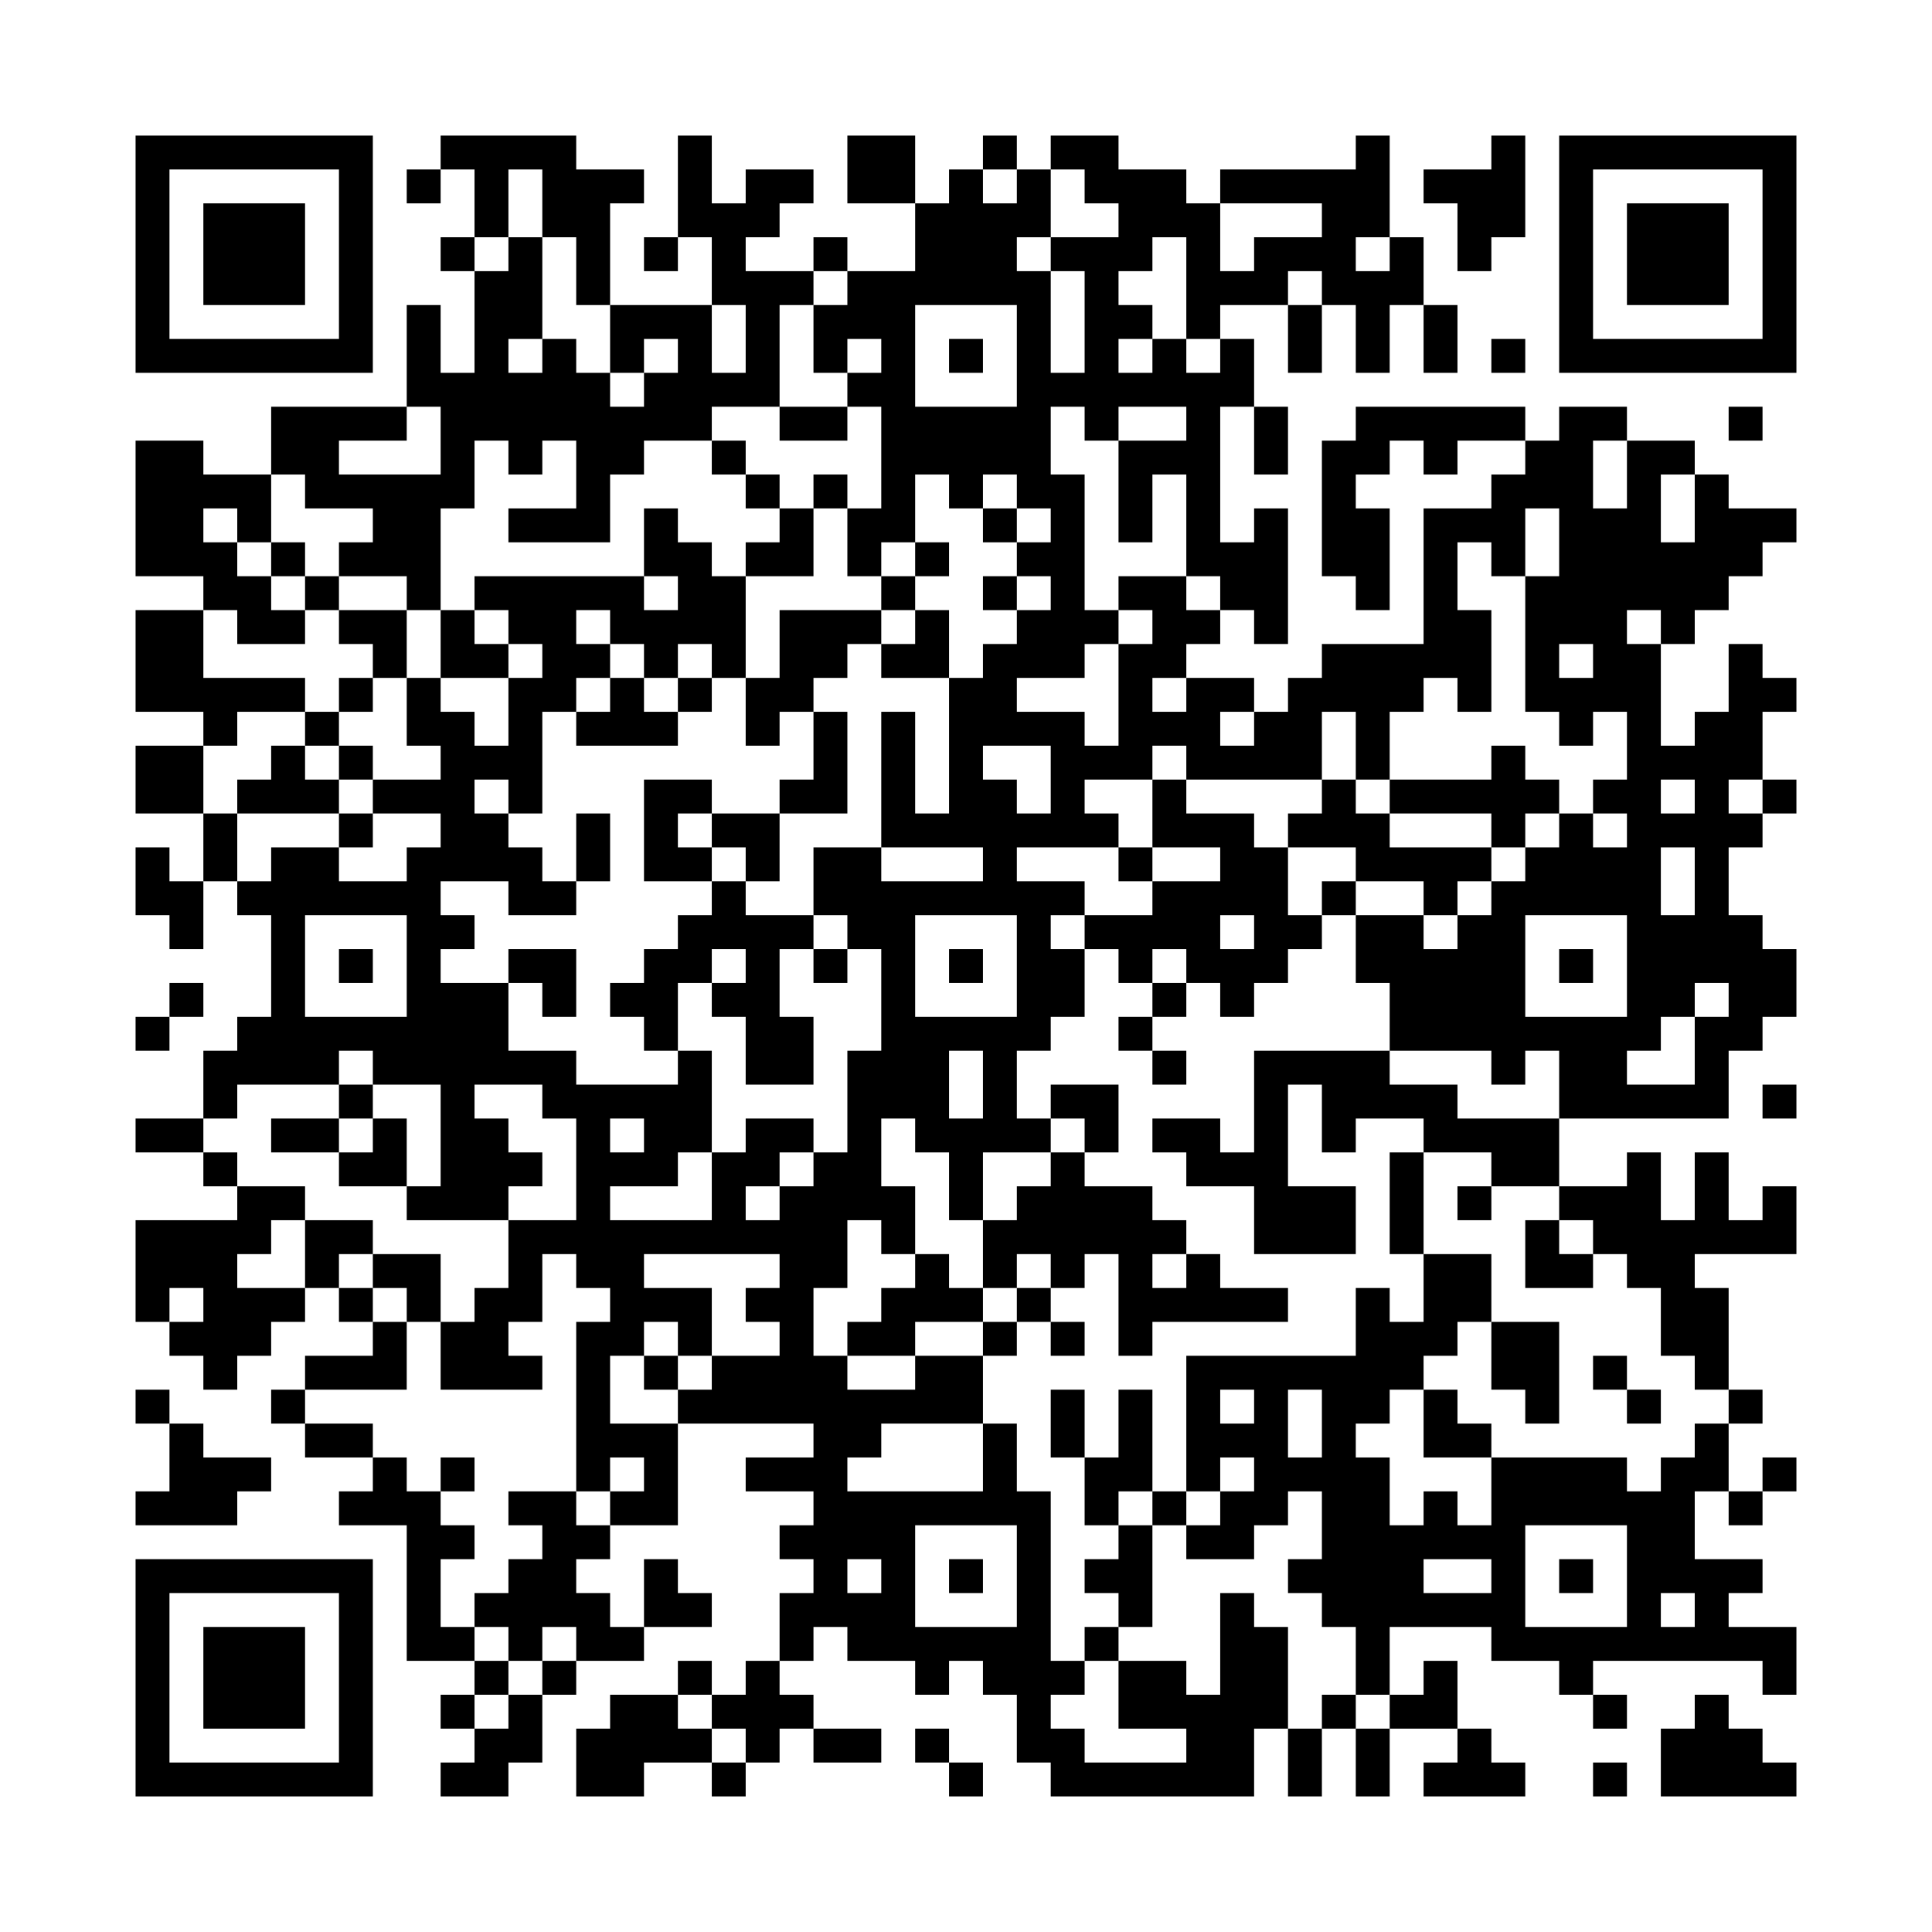 <svg width="51.3mm" height="51.3mm" version="1.1" viewBox="0 0 51.3 51.3" xmlns="http://www.w3.org/2000/svg"><path d="M3.6,3.6H4.5V4.5H3.6zM4.5,3.6H5.4V4.5H4.5zM5.4,3.6H6.3V4.5H5.4zM6.3,3.6H7.2V4.5H6.3zM7.2,3.6H8.1V4.5H7.2zM8.1,3.6H9V4.5H8.1zM9,3.6H9.9V4.5H9zM11.7,3.6H12.6V4.5H11.7zM12.6,3.6H13.5V4.5H12.6zM13.5,3.6H14.4V4.5H13.5zM14.4,3.6H15.3V4.5H14.4zM18,3.6H18.9V4.5H18zM22.5,3.6H23.4V4.5H22.5zM23.4,3.6H24.3V4.5H23.4zM26.1,3.6H27V4.5H26.1zM27.9,3.6H28.8V4.5H27.9zM28.8,3.6H29.7V4.5H28.8zM36,3.6H36.9V4.5H36zM39.6,3.6H40.5V4.5H39.6zM41.4,3.6H42.3V4.5H41.4zM42.3,3.6H43.2V4.5H42.3zM43.2,3.6H44.1V4.5H43.2zM44.1,3.6H45V4.5H44.1zM45,3.6H45.9V4.5H45zM45.9,3.6H46.8V4.5H45.9zM46.8,3.6H47.7V4.5H46.8zM3.6,4.5H4.5V5.4H3.6zM9,4.5H9.9V5.4H9zM10.8,4.5H11.7V5.4H10.8zM12.6,4.5H13.5V5.4H12.6zM14.4,4.5H15.3V5.4H14.4zM15.3,4.5H16.2V5.4H15.3zM16.2,4.5H17.1V5.4H16.2zM18,4.5H18.9V5.4H18zM19.8,4.5H20.7V5.4H19.8zM20.7,4.5H21.6V5.4H20.7zM22.5,4.5H23.4V5.4H22.5zM23.4,4.5H24.3V5.4H23.4zM25.2,4.5H26.1V5.4H25.2zM27,4.5H27.9V5.4H27zM28.8,4.5H29.7V5.4H28.8zM29.7,4.5H30.6V5.4H29.7zM30.6,4.5H31.5V5.4H30.6zM32.4,4.5H33.3V5.4H32.4zM33.3,4.5H34.2V5.4H33.3zM34.2,4.5H35.1V5.4H34.2zM35.1,4.5H36V5.4H35.1zM36,4.5H36.9V5.4H36zM37.8,4.5H38.7V5.4H37.8zM38.7,4.5H39.6V5.4H38.7zM39.6,4.5H40.5V5.4H39.6zM41.4,4.5H42.3V5.4H41.4zM46.8,4.5H47.7V5.4H46.8zM3.6,5.4H4.5V6.3H3.6zM5.4,5.4H6.3V6.3H5.4zM6.3,5.4H7.2V6.3H6.3zM7.2,5.4H8.1V6.3H7.2zM9,5.4H9.9V6.3H9zM12.6,5.4H13.5V6.3H12.6zM14.4,5.4H15.3V6.3H14.4zM15.3,5.4H16.2V6.3H15.3zM18,5.4H18.9V6.3H18zM18.9,5.4H19.8V6.3H18.9zM19.8,5.4H20.7V6.3H19.8zM24.3,5.4H25.2V6.3H24.3zM25.2,5.4H26.1V6.3H25.2zM26.1,5.4H27V6.3H26.1zM27,5.4H27.9V6.3H27zM29.7,5.4H30.6V6.3H29.7zM30.6,5.4H31.5V6.3H30.6zM31.5,5.4H32.4V6.3H31.5zM35.1,5.4H36V6.3H35.1zM36,5.4H36.9V6.3H36zM38.7,5.4H39.6V6.3H38.7zM39.6,5.4H40.5V6.3H39.6zM41.4,5.4H42.3V6.3H41.4zM43.2,5.4H44.1V6.3H43.2zM44.1,5.4H45V6.3H44.1zM45,5.4H45.9V6.3H45zM46.8,5.4H47.7V6.3H46.8zM3.6,6.3H4.5V7.2H3.6zM5.4,6.3H6.3V7.2H5.4zM6.3,6.3H7.2V7.2H6.3zM7.2,6.3H8.1V7.2H7.2zM9,6.3H9.9V7.2H9zM11.7,6.3H12.6V7.2H11.7zM13.5,6.3H14.4V7.2H13.5zM15.3,6.3H16.2V7.2H15.3zM17.1,6.3H18V7.2H17.1zM18.9,6.3H19.8V7.2H18.9zM21.6,6.3H22.5V7.2H21.6zM24.3,6.3H25.2V7.2H24.3zM25.2,6.3H26.1V7.2H25.2zM26.1,6.3H27V7.2H26.1zM27.9,6.3H28.8V7.2H27.9zM28.8,6.3H29.7V7.2H28.8zM29.7,6.3H30.6V7.2H29.7zM31.5,6.3H32.4V7.2H31.5zM33.3,6.3H34.2V7.2H33.3zM34.2,6.3H35.1V7.2H34.2zM35.1,6.3H36V7.2H35.1zM36.9,6.3H37.8V7.2H36.9zM38.7,6.3H39.6V7.2H38.7zM41.4,6.3H42.3V7.2H41.4zM43.2,6.3H44.1V7.2H43.2zM44.1,6.3H45V7.2H44.1zM45,6.3H45.9V7.2H45zM46.8,6.3H47.7V7.2H46.8zM3.6,7.2H4.5V8.1H3.6zM5.4,7.2H6.3V8.1H5.4zM6.3,7.2H7.2V8.1H6.3zM7.2,7.2H8.1V8.1H7.2zM9,7.2H9.9V8.1H9zM12.6,7.2H13.5V8.1H12.6zM13.5,7.2H14.4V8.1H13.5zM15.3,7.2H16.2V8.1H15.3zM18.9,7.2H19.8V8.1H18.9zM19.8,7.2H20.7V8.1H19.8zM20.7,7.2H21.6V8.1H20.7zM22.5,7.2H23.4V8.1H22.5zM23.4,7.2H24.3V8.1H23.4zM24.3,7.2H25.2V8.1H24.3zM25.2,7.2H26.1V8.1H25.2zM26.1,7.2H27V8.1H26.1zM27,7.2H27.9V8.1H27zM28.8,7.2H29.7V8.1H28.8zM31.5,7.2H32.4V8.1H31.5zM32.4,7.2H33.3V8.1H32.4zM33.3,7.2H34.2V8.1H33.3zM35.1,7.2H36V8.1H35.1zM36,7.2H36.9V8.1H36zM36.9,7.2H37.8V8.1H36.9zM41.4,7.2H42.3V8.1H41.4zM43.2,7.2H44.1V8.1H43.2zM44.1,7.2H45V8.1H44.1zM45,7.2H45.9V8.1H45zM46.8,7.2H47.7V8.1H46.8zM3.6,8.1H4.5V9H3.6zM9,8.1H9.9V9H9zM10.8,8.1H11.7V9H10.8zM12.6,8.1H13.5V9H12.6zM13.5,8.1H14.4V9H13.5zM16.2,8.1H17.1V9H16.2zM17.1,8.1H18V9H17.1zM18,8.1H18.9V9H18zM19.8,8.1H20.7V9H19.8zM21.6,8.1H22.5V9H21.6zM22.5,8.1H23.4V9H22.5zM23.4,8.1H24.3V9H23.4zM27,8.1H27.9V9H27zM28.8,8.1H29.7V9H28.8zM29.7,8.1H30.6V9H29.7zM31.5,8.1H32.4V9H31.5zM34.2,8.1H35.1V9H34.2zM36,8.1H36.9V9H36zM37.8,8.1H38.7V9H37.8zM41.4,8.1H42.3V9H41.4zM46.8,8.1H47.7V9H46.8zM3.6,9H4.5V9.9H3.6zM4.5,9H5.4V9.9H4.5zM5.4,9H6.3V9.9H5.4zM6.3,9H7.2V9.9H6.3zM7.2,9H8.1V9.9H7.2zM8.1,9H9V9.9H8.1zM9,9H9.9V9.9H9zM10.8,9H11.7V9.9H10.8zM12.6,9H13.5V9.9H12.6zM14.4,9H15.3V9.9H14.4zM16.2,9H17.1V9.9H16.2zM18,9H18.9V9.9H18zM19.8,9H20.7V9.9H19.8zM21.6,9H22.5V9.9H21.6zM23.4,9H24.3V9.9H23.4zM25.2,9H26.1V9.9H25.2zM27,9H27.9V9.9H27zM28.8,9H29.7V9.9H28.8zM30.6,9H31.5V9.9H30.6zM32.4,9H33.3V9.9H32.4zM34.2,9H35.1V9.9H34.2zM36,9H36.9V9.9H36zM37.8,9H38.7V9.9H37.8zM39.6,9H40.5V9.9H39.6zM41.4,9H42.3V9.9H41.4zM42.3,9H43.2V9.9H42.3zM43.2,9H44.1V9.9H43.2zM44.1,9H45V9.9H44.1zM45,9H45.9V9.9H45zM45.9,9H46.8V9.9H45.9zM46.8,9H47.7V9.9H46.8zM10.8,9.9H11.7V10.8H10.8zM11.7,9.9H12.6V10.8H11.7zM12.6,9.9H13.5V10.8H12.6zM13.5,9.9H14.4V10.8H13.5zM14.4,9.9H15.3V10.8H14.4zM15.3,9.9H16.2V10.8H15.3zM17.1,9.9H18V10.8H17.1zM18,9.9H18.9V10.8H18zM18.9,9.9H19.8V10.8H18.9zM19.8,9.9H20.7V10.8H19.8zM22.5,9.9H23.4V10.8H22.5zM23.4,9.9H24.3V10.8H23.4zM27,9.9H27.9V10.8H27zM27.9,9.9H28.8V10.8H27.9zM28.8,9.9H29.7V10.8H28.8zM29.7,9.9H30.6V10.8H29.7zM30.6,9.9H31.5V10.8H30.6zM31.5,9.9H32.4V10.8H31.5zM32.4,9.9H33.3V10.8H32.4zM7.2,10.8H8.1V11.7H7.2zM8.1,10.8H9V11.7H8.1zM9,10.8H9.9V11.7H9zM9.9,10.8H10.8V11.7H9.9zM11.7,10.8H12.6V11.7H11.7zM12.6,10.8H13.5V11.7H12.6zM13.5,10.8H14.4V11.7H13.5zM14.4,10.8H15.3V11.7H14.4zM15.3,10.8H16.2V11.7H15.3zM16.2,10.8H17.1V11.7H16.2zM17.1,10.8H18V11.7H17.1zM18,10.8H18.9V11.7H18zM20.7,10.8H21.6V11.7H20.7zM21.6,10.8H22.5V11.7H21.6zM23.4,10.8H24.3V11.7H23.4zM24.3,10.8H25.2V11.7H24.3zM25.2,10.8H26.1V11.7H25.2zM26.1,10.8H27V11.7H26.1zM27,10.8H27.9V11.7H27zM28.8,10.8H29.7V11.7H28.8zM31.5,10.8H32.4V11.7H31.5zM33.3,10.8H34.2V11.7H33.3zM36,10.8H36.9V11.7H36zM36.9,10.8H37.8V11.7H36.9zM37.8,10.8H38.7V11.7H37.8zM38.7,10.8H39.6V11.7H38.7zM39.6,10.8H40.5V11.7H39.6zM41.4,10.8H42.3V11.7H41.4zM42.3,10.8H43.2V11.7H42.3zM45.9,10.8H46.8V11.7H45.9zM3.6,11.7H4.5V12.6H3.6zM4.5,11.7H5.4V12.6H4.5zM7.2,11.7H8.1V12.6H7.2zM8.1,11.7H9V12.6H8.1zM11.7,11.7H12.6V12.6H11.7zM13.5,11.7H14.4V12.6H13.5zM15.3,11.7H16.2V12.6H15.3zM16.2,11.7H17.1V12.6H16.2zM18.9,11.7H19.8V12.6H18.9zM23.4,11.7H24.3V12.6H23.4zM24.3,11.7H25.2V12.6H24.3zM25.2,11.7H26.1V12.6H25.2zM26.1,11.7H27V12.6H26.1zM27,11.7H27.9V12.6H27zM29.7,11.7H30.6V12.6H29.7zM30.6,11.7H31.5V12.6H30.6zM31.5,11.7H32.4V12.6H31.5zM33.3,11.7H34.2V12.6H33.3zM35.1,11.7H36V12.6H35.1zM36,11.7H36.9V12.6H36zM37.8,11.7H38.7V12.6H37.8zM40.5,11.7H41.4V12.6H40.5zM41.4,11.7H42.3V12.6H41.4zM43.2,11.7H44.1V12.6H43.2zM44.1,11.7H45V12.6H44.1zM3.6,12.6H4.5V13.5H3.6zM4.5,12.6H5.4V13.5H4.5zM5.4,12.6H6.3V13.5H5.4zM6.3,12.6H7.2V13.5H6.3zM8.1,12.6H9V13.5H8.1zM9,12.6H9.9V13.5H9zM9.9,12.6H10.8V13.5H9.9zM10.8,12.6H11.7V13.5H10.8zM11.7,12.6H12.6V13.5H11.7zM15.3,12.6H16.2V13.5H15.3zM19.8,12.6H20.7V13.5H19.8zM21.6,12.6H22.5V13.5H21.6zM23.4,12.6H24.3V13.5H23.4zM25.2,12.6H26.1V13.5H25.2zM27,12.6H27.9V13.5H27zM27.9,12.6H28.8V13.5H27.9zM29.7,12.6H30.6V13.5H29.7zM31.5,12.6H32.4V13.5H31.5zM35.1,12.6H36V13.5H35.1zM39.6,12.6H40.5V13.5H39.6zM40.5,12.6H41.4V13.5H40.5zM41.4,12.6H42.3V13.5H41.4zM43.2,12.6H44.1V13.5H43.2zM45,12.6H45.9V13.5H45zM3.6,13.5H4.5V14.4H3.6zM4.5,13.5H5.4V14.4H4.5zM6.3,13.5H7.2V14.4H6.3zM9.9,13.5H10.8V14.4H9.9zM10.8,13.5H11.7V14.4H10.8zM13.5,13.5H14.4V14.4H13.5zM14.4,13.5H15.3V14.4H14.4zM15.3,13.5H16.2V14.4H15.3zM17.1,13.5H18V14.4H17.1zM20.7,13.5H21.6V14.4H20.7zM22.5,13.5H23.4V14.4H22.5zM23.4,13.5H24.3V14.4H23.4zM26.1,13.5H27V14.4H26.1zM27.9,13.5H28.8V14.4H27.9zM29.7,13.5H30.6V14.4H29.7zM31.5,13.5H32.4V14.4H31.5zM33.3,13.5H34.2V14.4H33.3zM35.1,13.5H36V14.4H35.1zM36,13.5H36.9V14.4H36zM37.8,13.5H38.7V14.4H37.8zM38.7,13.5H39.6V14.4H38.7zM39.6,13.5H40.5V14.4H39.6zM41.4,13.5H42.3V14.4H41.4zM42.3,13.5H43.2V14.4H42.3zM43.2,13.5H44.1V14.4H43.2zM45,13.5H45.9V14.4H45zM45.9,13.5H46.8V14.4H45.9zM46.8,13.5H47.7V14.4H46.8zM3.6,14.4H4.5V15.3H3.6zM4.5,14.4H5.4V15.3H4.5zM5.4,14.4H6.3V15.3H5.4zM7.2,14.4H8.1V15.3H7.2zM9,14.4H9.9V15.3H9zM9.9,14.4H10.8V15.3H9.9zM10.8,14.4H11.7V15.3H10.8zM17.1,14.4H18V15.3H17.1zM18,14.4H18.9V15.3H18zM19.8,14.4H20.7V15.3H19.8zM20.7,14.4H21.6V15.3H20.7zM22.5,14.4H23.4V15.3H22.5zM24.3,14.4H25.2V15.3H24.3zM27,14.4H27.9V15.3H27zM27.9,14.4H28.8V15.3H27.9zM31.5,14.4H32.4V15.3H31.5zM32.4,14.4H33.3V15.3H32.4zM33.3,14.4H34.2V15.3H33.3zM35.1,14.4H36V15.3H35.1zM36,14.4H36.9V15.3H36zM37.8,14.4H38.7V15.3H37.8zM39.6,14.4H40.5V15.3H39.6zM41.4,14.4H42.3V15.3H41.4zM42.3,14.4H43.2V15.3H42.3zM43.2,14.4H44.1V15.3H43.2zM44.1,14.4H45V15.3H44.1zM45,14.4H45.9V15.3H45zM45.9,14.4H46.8V15.3H45.9zM5.4,15.3H6.3V16.2H5.4zM6.3,15.3H7.2V16.2H6.3zM8.1,15.3H9V16.2H8.1zM10.8,15.3H11.7V16.2H10.8zM12.6,15.3H13.5V16.2H12.6zM13.5,15.3H14.4V16.2H13.5zM14.4,15.3H15.3V16.2H14.4zM15.3,15.3H16.2V16.2H15.3zM16.2,15.3H17.1V16.2H16.2zM18,15.3H18.9V16.2H18zM18.9,15.3H19.8V16.2H18.9zM23.4,15.3H24.3V16.2H23.4zM26.1,15.3H27V16.2H26.1zM27.9,15.3H28.8V16.2H27.9zM29.7,15.3H30.6V16.2H29.7zM30.6,15.3H31.5V16.2H30.6zM32.4,15.3H33.3V16.2H32.4zM33.3,15.3H34.2V16.2H33.3zM36,15.3H36.9V16.2H36zM37.8,15.3H38.7V16.2H37.8zM40.5,15.3H41.4V16.2H40.5zM41.4,15.3H42.3V16.2H41.4zM42.3,15.3H43.2V16.2H42.3zM43.2,15.3H44.1V16.2H43.2zM44.1,15.3H45V16.2H44.1zM45,15.3H45.9V16.2H45zM3.6,16.2H4.5V17.1H3.6zM4.5,16.2H5.4V17.1H4.5zM6.3,16.2H7.2V17.1H6.3zM7.2,16.2H8.1V17.1H7.2zM9,16.2H9.9V17.1H9zM9.9,16.2H10.8V17.1H9.9zM11.7,16.2H12.6V17.1H11.7zM13.5,16.2H14.4V17.1H13.5zM14.4,16.2H15.3V17.1H14.4zM16.2,16.2H17.1V17.1H16.2zM17.1,16.2H18V17.1H17.1zM18,16.2H18.9V17.1H18zM18.9,16.2H19.8V17.1H18.9zM20.7,16.2H21.6V17.1H20.7zM21.6,16.2H22.5V17.1H21.6zM22.5,16.2H23.4V17.1H22.5zM24.3,16.2H25.2V17.1H24.3zM27,16.2H27.9V17.1H27zM27.9,16.2H28.8V17.1H27.9zM28.8,16.2H29.7V17.1H28.8zM30.6,16.2H31.5V17.1H30.6zM31.5,16.2H32.4V17.1H31.5zM33.3,16.2H34.2V17.1H33.3zM37.8,16.2H38.7V17.1H37.8zM38.7,16.2H39.6V17.1H38.7zM40.5,16.2H41.4V17.1H40.5zM41.4,16.2H42.3V17.1H41.4zM42.3,16.2H43.2V17.1H42.3zM44.1,16.2H45V17.1H44.1zM3.6,17.1H4.5V18H3.6zM4.5,17.1H5.4V18H4.5zM9.9,17.1H10.8V18H9.9zM11.7,17.1H12.6V18H11.7zM12.6,17.1H13.5V18H12.6zM14.4,17.1H15.3V18H14.4zM15.3,17.1H16.2V18H15.3zM17.1,17.1H18V18H17.1zM18.9,17.1H19.8V18H18.9zM20.7,17.1H21.6V18H20.7zM21.6,17.1H22.5V18H21.6zM23.4,17.1H24.3V18H23.4zM24.3,17.1H25.2V18H24.3zM26.1,17.1H27V18H26.1zM27,17.1H27.9V18H27zM27.9,17.1H28.8V18H27.9zM29.7,17.1H30.6V18H29.7zM30.6,17.1H31.5V18H30.6zM35.1,17.1H36V18H35.1zM36,17.1H36.9V18H36zM36.9,17.1H37.8V18H36.9zM37.8,17.1H38.7V18H37.8zM38.7,17.1H39.6V18H38.7zM40.5,17.1H41.4V18H40.5zM42.3,17.1H43.2V18H42.3zM43.2,17.1H44.1V18H43.2zM45.9,17.1H46.8V18H45.9zM3.6,18H4.5V18.9H3.6zM4.5,18H5.4V18.9H4.5zM5.4,18H6.3V18.9H5.4zM6.3,18H7.2V18.9H6.3zM7.2,18H8.1V18.9H7.2zM9,18H9.9V18.9H9zM10.8,18H11.7V18.9H10.8zM13.5,18H14.4V18.9H13.5zM14.4,18H15.3V18.9H14.4zM16.2,18H17.1V18.9H16.2zM18,18H18.9V18.9H18zM19.8,18H20.7V18.9H19.8zM20.7,18H21.6V18.9H20.7zM25.2,18H26.1V18.9H25.2zM26.1,18H27V18.9H26.1zM29.7,18H30.6V18.9H29.7zM31.5,18H32.4V18.9H31.5zM32.4,18H33.3V18.9H32.4zM34.2,18H35.1V18.9H34.2zM35.1,18H36V18.9H35.1zM36,18H36.9V18.9H36zM36.9,18H37.8V18.9H36.9zM38.7,18H39.6V18.9H38.7zM40.5,18H41.4V18.9H40.5zM41.4,18H42.3V18.9H41.4zM42.3,18H43.2V18.9H42.3zM43.2,18H44.1V18.9H43.2zM45.9,18H46.8V18.9H45.9zM46.8,18H47.7V18.9H46.8zM5.4,18.9H6.3V19.8H5.4zM8.1,18.9H9V19.8H8.1zM10.8,18.9H11.7V19.8H10.8zM11.7,18.9H12.6V19.8H11.7zM13.5,18.9H14.4V19.8H13.5zM15.3,18.9H16.2V19.8H15.3zM16.2,18.9H17.1V19.8H16.2zM17.1,18.9H18V19.8H17.1zM19.8,18.9H20.7V19.8H19.8zM21.6,18.9H22.5V19.8H21.6zM23.4,18.9H24.3V19.8H23.4zM25.2,18.9H26.1V19.8H25.2zM26.1,18.9H27V19.8H26.1zM27,18.9H27.9V19.8H27zM27.9,18.9H28.8V19.8H27.9zM29.7,18.9H30.6V19.8H29.7zM30.6,18.9H31.5V19.8H30.6zM31.5,18.9H32.4V19.8H31.5zM33.3,18.9H34.2V19.8H33.3zM34.2,18.9H35.1V19.8H34.2zM36,18.9H36.9V19.8H36zM41.4,18.9H42.3V19.8H41.4zM43.2,18.9H44.1V19.8H43.2zM45,18.9H45.9V19.8H45zM45.9,18.9H46.8V19.8H45.9zM3.6,19.8H4.5V20.7H3.6zM4.5,19.8H5.4V20.7H4.5zM7.2,19.8H8.1V20.7H7.2zM9,19.8H9.9V20.7H9zM11.7,19.8H12.6V20.7H11.7zM12.6,19.8H13.5V20.7H12.6zM13.5,19.8H14.4V20.7H13.5zM21.6,19.8H22.5V20.7H21.6zM23.4,19.8H24.3V20.7H23.4zM25.2,19.8H26.1V20.7H25.2zM27.9,19.8H28.8V20.7H27.9zM28.8,19.8H29.7V20.7H28.8zM29.7,19.8H30.6V20.7H29.7zM31.5,19.8H32.4V20.7H31.5zM32.4,19.8H33.3V20.7H32.4zM33.3,19.8H34.2V20.7H33.3zM34.2,19.8H35.1V20.7H34.2zM36,19.8H36.9V20.7H36zM39.6,19.8H40.5V20.7H39.6zM43.2,19.8H44.1V20.7H43.2zM44.1,19.8H45V20.7H44.1zM45,19.8H45.9V20.7H45zM45.9,19.8H46.8V20.7H45.9zM3.6,20.7H4.5V21.6H3.6zM4.5,20.7H5.4V21.6H4.5zM6.3,20.7H7.2V21.6H6.3zM7.2,20.7H8.1V21.6H7.2zM8.1,20.7H9V21.6H8.1zM9.9,20.7H10.8V21.6H9.9zM10.8,20.7H11.7V21.6H10.8zM11.7,20.7H12.6V21.6H11.7zM13.5,20.7H14.4V21.6H13.5zM17.1,20.7H18V21.6H17.1zM18,20.7H18.9V21.6H18zM20.7,20.7H21.6V21.6H20.7zM21.6,20.7H22.5V21.6H21.6zM23.4,20.7H24.3V21.6H23.4zM25.2,20.7H26.1V21.6H25.2zM26.1,20.7H27V21.6H26.1zM27.9,20.7H28.8V21.6H27.9zM30.6,20.7H31.5V21.6H30.6zM35.1,20.7H36V21.6H35.1zM36.9,20.7H37.8V21.6H36.9zM37.8,20.7H38.7V21.6H37.8zM38.7,20.7H39.6V21.6H38.7zM39.6,20.7H40.5V21.6H39.6zM40.5,20.7H41.4V21.6H40.5zM42.3,20.7H43.2V21.6H42.3zM43.2,20.7H44.1V21.6H43.2zM45,20.7H45.9V21.6H45zM46.8,20.7H47.7V21.6H46.8zM5.4,21.6H6.3V22.5H5.4zM9,21.6H9.9V22.5H9zM11.7,21.6H12.6V22.5H11.7zM12.6,21.6H13.5V22.5H12.6zM15.3,21.6H16.2V22.5H15.3zM17.1,21.6H18V22.5H17.1zM18.9,21.6H19.8V22.5H18.9zM19.8,21.6H20.7V22.5H19.8zM23.4,21.6H24.3V22.5H23.4zM24.3,21.6H25.2V22.5H24.3zM25.2,21.6H26.1V22.5H25.2zM26.1,21.6H27V22.5H26.1zM27,21.6H27.9V22.5H27zM27.9,21.6H28.8V22.5H27.9zM28.8,21.6H29.7V22.5H28.8zM30.6,21.6H31.5V22.5H30.6zM31.5,21.6H32.4V22.5H31.5zM32.4,21.6H33.3V22.5H32.4zM34.2,21.6H35.1V22.5H34.2zM35.1,21.6H36V22.5H35.1zM36,21.6H36.9V22.5H36zM39.6,21.6H40.5V22.5H39.6zM41.4,21.6H42.3V22.5H41.4zM43.2,21.6H44.1V22.5H43.2zM44.1,21.6H45V22.5H44.1zM45,21.6H45.9V22.5H45zM45.9,21.6H46.8V22.5H45.9zM3.6,22.5H4.5V23.4H3.6zM5.4,22.5H6.3V23.4H5.4zM7.2,22.5H8.1V23.4H7.2zM8.1,22.5H9V23.4H8.1zM10.8,22.5H11.7V23.4H10.8zM11.7,22.5H12.6V23.4H11.7zM12.6,22.5H13.5V23.4H12.6zM13.5,22.5H14.4V23.4H13.5zM15.3,22.5H16.2V23.4H15.3zM17.1,22.5H18V23.4H17.1zM18,22.5H18.9V23.4H18zM19.8,22.5H20.7V23.4H19.8zM21.6,22.5H22.5V23.4H21.6zM22.5,22.5H23.4V23.4H22.5zM26.1,22.5H27V23.4H26.1zM29.7,22.5H30.6V23.4H29.7zM32.4,22.5H33.3V23.4H32.4zM33.3,22.5H34.2V23.4H33.3zM36,22.5H36.9V23.4H36zM36.9,22.5H37.8V23.4H36.9zM37.8,22.5H38.7V23.4H37.8zM38.7,22.5H39.6V23.4H38.7zM40.5,22.5H41.4V23.4H40.5zM41.4,22.5H42.3V23.4H41.4zM42.3,22.5H43.2V23.4H42.3zM43.2,22.5H44.1V23.4H43.2zM45,22.5H45.9V23.4H45zM3.6,23.4H4.5V24.3H3.6zM4.5,23.4H5.4V24.3H4.5zM6.3,23.4H7.2V24.3H6.3zM7.2,23.4H8.1V24.3H7.2zM8.1,23.4H9V24.3H8.1zM9,23.4H9.9V24.3H9zM9.9,23.4H10.8V24.3H9.9zM10.8,23.4H11.7V24.3H10.8zM13.5,23.4H14.4V24.3H13.5zM14.4,23.4H15.3V24.3H14.4zM18.9,23.4H19.8V24.3H18.9zM21.6,23.4H22.5V24.3H21.6zM22.5,23.4H23.4V24.3H22.5zM23.4,23.4H24.3V24.3H23.4zM24.3,23.4H25.2V24.3H24.3zM25.2,23.4H26.1V24.3H25.2zM26.1,23.4H27V24.3H26.1zM27,23.4H27.9V24.3H27zM27.9,23.4H28.8V24.3H27.9zM30.6,23.4H31.5V24.3H30.6zM31.5,23.4H32.4V24.3H31.5zM32.4,23.4H33.3V24.3H32.4zM33.3,23.4H34.2V24.3H33.3zM35.1,23.4H36V24.3H35.1zM37.8,23.4H38.7V24.3H37.8zM39.6,23.4H40.5V24.3H39.6zM40.5,23.4H41.4V24.3H40.5zM41.4,23.4H42.3V24.3H41.4zM42.3,23.4H43.2V24.3H42.3zM43.2,23.4H44.1V24.3H43.2zM45,23.4H45.9V24.3H45zM4.5,24.3H5.4V25.2H4.5zM7.2,24.3H8.1V25.2H7.2zM10.8,24.3H11.7V25.2H10.8zM11.7,24.3H12.6V25.2H11.7zM18,24.3H18.9V25.2H18zM18.9,24.3H19.8V25.2H18.9zM19.8,24.3H20.7V25.2H19.8zM20.7,24.3H21.6V25.2H20.7zM22.5,24.3H23.4V25.2H22.5zM23.4,24.3H24.3V25.2H23.4zM27,24.3H27.9V25.2H27zM28.8,24.3H29.7V25.2H28.8zM29.7,24.3H30.6V25.2H29.7zM30.6,24.3H31.5V25.2H30.6zM31.5,24.3H32.4V25.2H31.5zM33.3,24.3H34.2V25.2H33.3zM34.2,24.3H35.1V25.2H34.2zM36,24.3H36.9V25.2H36zM36.9,24.3H37.8V25.2H36.9zM38.7,24.3H39.6V25.2H38.7zM39.6,24.3H40.5V25.2H39.6zM43.2,24.3H44.1V25.2H43.2zM44.1,24.3H45V25.2H44.1zM45,24.3H45.9V25.2H45zM45.9,24.3H46.8V25.2H45.9zM7.2,25.2H8.1V26.1H7.2zM9,25.2H9.9V26.1H9zM10.8,25.2H11.7V26.1H10.8zM13.5,25.2H14.4V26.1H13.5zM14.4,25.2H15.3V26.1H14.4zM17.1,25.2H18V26.1H17.1zM18,25.2H18.9V26.1H18zM19.8,25.2H20.7V26.1H19.8zM21.6,25.2H22.5V26.1H21.6zM23.4,25.2H24.3V26.1H23.4zM25.2,25.2H26.1V26.1H25.2zM27,25.2H27.9V26.1H27zM27.9,25.2H28.8V26.1H27.9zM29.7,25.2H30.6V26.1H29.7zM31.5,25.2H32.4V26.1H31.5zM32.4,25.2H33.3V26.1H32.4zM33.3,25.2H34.2V26.1H33.3zM36,25.2H36.9V26.1H36zM36.9,25.2H37.8V26.1H36.9zM37.8,25.2H38.7V26.1H37.8zM38.7,25.2H39.6V26.1H38.7zM39.6,25.2H40.5V26.1H39.6zM41.4,25.2H42.3V26.1H41.4zM43.2,25.2H44.1V26.1H43.2zM44.1,25.2H45V26.1H44.1zM45,25.2H45.9V26.1H45zM45.9,25.2H46.8V26.1H45.9zM46.8,25.2H47.7V26.1H46.8zM4.5,26.1H5.4V27H4.5zM7.2,26.1H8.1V27H7.2zM10.8,26.1H11.7V27H10.8zM11.7,26.1H12.6V27H11.7zM12.6,26.1H13.5V27H12.6zM14.4,26.1H15.3V27H14.4zM16.2,26.1H17.1V27H16.2zM17.1,26.1H18V27H17.1zM18.9,26.1H19.8V27H18.9zM19.8,26.1H20.7V27H19.8zM23.4,26.1H24.3V27H23.4zM27,26.1H27.9V27H27zM27.9,26.1H28.8V27H27.9zM30.6,26.1H31.5V27H30.6zM32.4,26.1H33.3V27H32.4zM36.9,26.1H37.8V27H36.9zM37.8,26.1H38.7V27H37.8zM38.7,26.1H39.6V27H38.7zM39.6,26.1H40.5V27H39.6zM43.2,26.1H44.1V27H43.2zM44.1,26.1H45V27H44.1zM45.9,26.1H46.8V27H45.9zM46.8,26.1H47.7V27H46.8zM3.6,27H4.5V27.9H3.6zM6.3,27H7.2V27.9H6.3zM7.2,27H8.1V27.9H7.2zM8.1,27H9V27.9H8.1zM9,27H9.9V27.9H9zM9.9,27H10.8V27.9H9.9zM10.8,27H11.7V27.9H10.8zM11.7,27H12.6V27.9H11.7zM12.6,27H13.5V27.9H12.6zM17.1,27H18V27.9H17.1zM19.8,27H20.7V27.9H19.8zM20.7,27H21.6V27.9H20.7zM23.4,27H24.3V27.9H23.4zM24.3,27H25.2V27.9H24.3zM25.2,27H26.1V27.9H25.2zM26.1,27H27V27.9H26.1zM27,27H27.9V27.9H27zM29.7,27H30.6V27.9H29.7zM36.9,27H37.8V27.9H36.9zM37.8,27H38.7V27.9H37.8zM38.7,27H39.6V27.9H38.7zM39.6,27H40.5V27.9H39.6zM40.5,27H41.4V27.9H40.5zM41.4,27H42.3V27.9H41.4zM42.3,27H43.2V27.9H42.3zM43.2,27H44.1V27.9H43.2zM45,27H45.9V27.9H45zM45.9,27H46.8V27.9H45.9zM5.4,27.9H6.3V28.8H5.4zM6.3,27.9H7.2V28.8H6.3zM7.2,27.9H8.1V28.8H7.2zM8.1,27.9H9V28.8H8.1zM9.9,27.9H10.8V28.8H9.9zM10.8,27.9H11.7V28.8H10.8zM11.7,27.9H12.6V28.8H11.7zM12.6,27.9H13.5V28.8H12.6zM13.5,27.9H14.4V28.8H13.5zM14.4,27.9H15.3V28.8H14.4zM18,27.9H18.9V28.8H18zM19.8,27.9H20.7V28.8H19.8zM20.7,27.9H21.6V28.8H20.7zM22.5,27.9H23.4V28.8H22.5zM23.4,27.9H24.3V28.8H23.4zM24.3,27.9H25.2V28.8H24.3zM26.1,27.9H27V28.8H26.1zM30.6,27.9H31.5V28.8H30.6zM33.3,27.9H34.2V28.8H33.3zM34.2,27.9H35.1V28.8H34.2zM35.1,27.9H36V28.8H35.1zM36,27.9H36.9V28.8H36zM39.6,27.9H40.5V28.8H39.6zM41.4,27.9H42.3V28.8H41.4zM42.3,27.9H43.2V28.8H42.3zM45,27.9H45.9V28.8H45zM5.4,28.8H6.3V29.7H5.4zM9,28.8H9.9V29.7H9zM11.7,28.8H12.6V29.7H11.7zM14.4,28.8H15.3V29.7H14.4zM15.3,28.8H16.2V29.7H15.3zM16.2,28.8H17.1V29.7H16.2zM17.1,28.8H18V29.7H17.1zM18,28.8H18.9V29.7H18zM22.5,28.8H23.4V29.7H22.5zM23.4,28.8H24.3V29.7H23.4zM24.3,28.8H25.2V29.7H24.3zM26.1,28.8H27V29.7H26.1zM27.9,28.8H28.8V29.7H27.9zM28.8,28.8H29.7V29.7H28.8zM33.3,28.8H34.2V29.7H33.3zM35.1,28.8H36V29.7H35.1zM36,28.8H36.9V29.7H36zM36.9,28.8H37.8V29.7H36.9zM37.8,28.8H38.7V29.7H37.8zM41.4,28.8H42.3V29.7H41.4zM42.3,28.8H43.2V29.7H42.3zM43.2,28.8H44.1V29.7H43.2zM44.1,28.8H45V29.7H44.1zM45,28.8H45.9V29.7H45zM46.8,28.8H47.7V29.7H46.8zM3.6,29.7H4.5V30.6H3.6zM4.5,29.7H5.4V30.6H4.5zM7.2,29.7H8.1V30.6H7.2zM8.1,29.7H9V30.6H8.1zM9.9,29.7H10.8V30.6H9.9zM11.7,29.7H12.6V30.6H11.7zM12.6,29.7H13.5V30.6H12.6zM15.3,29.7H16.2V30.6H15.3zM17.1,29.7H18V30.6H17.1zM18,29.7H18.9V30.6H18zM19.8,29.7H20.7V30.6H19.8zM20.7,29.7H21.6V30.6H20.7zM22.5,29.7H23.4V30.6H22.5zM24.3,29.7H25.2V30.6H24.3zM25.2,29.7H26.1V30.6H25.2zM26.1,29.7H27V30.6H26.1zM27,29.7H27.9V30.6H27zM28.8,29.7H29.7V30.6H28.8zM30.6,29.7H31.5V30.6H30.6zM31.5,29.7H32.4V30.6H31.5zM33.3,29.7H34.2V30.6H33.3zM35.1,29.7H36V30.6H35.1zM37.8,29.7H38.7V30.6H37.8zM38.7,29.7H39.6V30.6H38.7zM39.6,29.7H40.5V30.6H39.6zM40.5,29.7H41.4V30.6H40.5zM5.4,30.6H6.3V31.5H5.4zM9,30.6H9.9V31.5H9zM9.9,30.6H10.8V31.5H9.9zM11.7,30.6H12.6V31.5H11.7zM12.6,30.6H13.5V31.5H12.6zM13.5,30.6H14.4V31.5H13.5zM15.3,30.6H16.2V31.5H15.3zM16.2,30.6H17.1V31.5H16.2zM17.1,30.6H18V31.5H17.1zM18.9,30.6H19.8V31.5H18.9zM19.8,30.6H20.7V31.5H19.8zM21.6,30.6H22.5V31.5H21.6zM22.5,30.6H23.4V31.5H22.5zM25.2,30.6H26.1V31.5H25.2zM27.9,30.6H28.8V31.5H27.9zM31.5,30.6H32.4V31.5H31.5zM32.4,30.6H33.3V31.5H32.4zM33.3,30.6H34.2V31.5H33.3zM36.9,30.6H37.8V31.5H36.9zM39.6,30.6H40.5V31.5H39.6zM40.5,30.6H41.4V31.5H40.5zM43.2,30.6H44.1V31.5H43.2zM45,30.6H45.9V31.5H45zM6.3,31.5H7.2V32.4H6.3zM7.2,31.5H8.1V32.4H7.2zM10.8,31.5H11.7V32.4H10.8zM11.7,31.5H12.6V32.4H11.7zM12.6,31.5H13.5V32.4H12.6zM15.3,31.5H16.2V32.4H15.3zM18.9,31.5H19.8V32.4H18.9zM20.7,31.5H21.6V32.4H20.7zM21.6,31.5H22.5V32.4H21.6zM22.5,31.5H23.4V32.4H22.5zM23.4,31.5H24.3V32.4H23.4zM25.2,31.5H26.1V32.4H25.2zM27,31.5H27.9V32.4H27zM27.9,31.5H28.8V32.4H27.9zM28.8,31.5H29.7V32.4H28.8zM29.7,31.5H30.6V32.4H29.7zM33.3,31.5H34.2V32.4H33.3zM34.2,31.5H35.1V32.4H34.2zM35.1,31.5H36V32.4H35.1zM36.9,31.5H37.8V32.4H36.9zM38.7,31.5H39.6V32.4H38.7zM41.4,31.5H42.3V32.4H41.4zM42.3,31.5H43.2V32.4H42.3zM43.2,31.5H44.1V32.4H43.2zM45,31.5H45.9V32.4H45zM46.8,31.5H47.7V32.4H46.8zM3.6,32.4H4.5V33.3H3.6zM4.5,32.4H5.4V33.3H4.5zM5.4,32.4H6.3V33.3H5.4zM6.3,32.4H7.2V33.3H6.3zM8.1,32.4H9V33.3H8.1zM9,32.4H9.9V33.3H9zM13.5,32.4H14.4V33.3H13.5zM14.4,32.4H15.3V33.3H14.4zM15.3,32.4H16.2V33.3H15.3zM16.2,32.4H17.1V33.3H16.2zM17.1,32.4H18V33.3H17.1zM18,32.4H18.9V33.3H18zM18.9,32.4H19.8V33.3H18.9zM19.8,32.4H20.7V33.3H19.8zM20.7,32.4H21.6V33.3H20.7zM21.6,32.4H22.5V33.3H21.6zM23.4,32.4H24.3V33.3H23.4zM26.1,32.4H27V33.3H26.1zM27,32.4H27.9V33.3H27zM27.9,32.4H28.8V33.3H27.9zM28.8,32.4H29.7V33.3H28.8zM29.7,32.4H30.6V33.3H29.7zM30.6,32.4H31.5V33.3H30.6zM33.3,32.4H34.2V33.3H33.3zM34.2,32.4H35.1V33.3H34.2zM35.1,32.4H36V33.3H35.1zM36.9,32.4H37.8V33.3H36.9zM40.5,32.4H41.4V33.3H40.5zM42.3,32.4H43.2V33.3H42.3zM43.2,32.4H44.1V33.3H43.2zM44.1,32.4H45V33.3H44.1zM45,32.4H45.9V33.3H45zM45.9,32.4H46.8V33.3H45.9zM46.8,32.4H47.7V33.3H46.8zM3.6,33.3H4.5V34.2H3.6zM4.5,33.3H5.4V34.2H4.5zM5.4,33.3H6.3V34.2H5.4zM8.1,33.3H9V34.2H8.1zM9.9,33.3H10.8V34.2H9.9zM10.8,33.3H11.7V34.2H10.8zM13.5,33.3H14.4V34.2H13.5zM15.3,33.3H16.2V34.2H15.3zM16.2,33.3H17.1V34.2H16.2zM20.7,33.3H21.6V34.2H20.7zM21.6,33.3H22.5V34.2H21.6zM24.3,33.3H25.2V34.2H24.3zM26.1,33.3H27V34.2H26.1zM27.9,33.3H28.8V34.2H27.9zM29.7,33.3H30.6V34.2H29.7zM31.5,33.3H32.4V34.2H31.5zM37.8,33.3H38.7V34.2H37.8zM38.7,33.3H39.6V34.2H38.7zM40.5,33.3H41.4V34.2H40.5zM41.4,33.3H42.3V34.2H41.4zM43.2,33.3H44.1V34.2H43.2zM44.1,33.3H45V34.2H44.1zM3.6,34.2H4.5V35.1H3.6zM5.4,34.2H6.3V35.1H5.4zM6.3,34.2H7.2V35.1H6.3zM7.2,34.2H8.1V35.1H7.2zM9,34.2H9.9V35.1H9zM10.8,34.2H11.7V35.1H10.8zM12.6,34.2H13.5V35.1H12.6zM13.5,34.2H14.4V35.1H13.5zM16.2,34.2H17.1V35.1H16.2zM17.1,34.2H18V35.1H17.1zM18,34.2H18.9V35.1H18zM19.8,34.2H20.7V35.1H19.8zM20.7,34.2H21.6V35.1H20.7zM23.4,34.2H24.3V35.1H23.4zM24.3,34.2H25.2V35.1H24.3zM25.2,34.2H26.1V35.1H25.2zM27,34.2H27.9V35.1H27zM29.7,34.2H30.6V35.1H29.7zM30.6,34.2H31.5V35.1H30.6zM31.5,34.2H32.4V35.1H31.5zM32.4,34.2H33.3V35.1H32.4zM33.3,34.2H34.2V35.1H33.3zM36,34.2H36.9V35.1H36zM37.8,34.2H38.7V35.1H37.8zM38.7,34.2H39.6V35.1H38.7zM44.1,34.2H45V35.1H44.1zM45,34.2H45.9V35.1H45zM4.5,35.1H5.4V36H4.5zM5.4,35.1H6.3V36H5.4zM6.3,35.1H7.2V36H6.3zM9.9,35.1H10.8V36H9.9zM11.7,35.1H12.6V36H11.7zM12.6,35.1H13.5V36H12.6zM15.3,35.1H16.2V36H15.3zM16.2,35.1H17.1V36H16.2zM18,35.1H18.9V36H18zM20.7,35.1H21.6V36H20.7zM22.5,35.1H23.4V36H22.5zM23.4,35.1H24.3V36H23.4zM26.1,35.1H27V36H26.1zM27.9,35.1H28.8V36H27.9zM29.7,35.1H30.6V36H29.7zM36,35.1H36.9V36H36zM36.9,35.1H37.8V36H36.9zM37.8,35.1H38.7V36H37.8zM39.6,35.1H40.5V36H39.6zM40.5,35.1H41.4V36H40.5zM44.1,35.1H45V36H44.1zM45,35.1H45.9V36H45zM5.4,36H6.3V36.9H5.4zM8.1,36H9V36.9H8.1zM9,36H9.9V36.9H9zM9.9,36H10.8V36.9H9.9zM11.7,36H12.6V36.9H11.7zM12.6,36H13.5V36.9H12.6zM13.5,36H14.4V36.9H13.5zM15.3,36H16.2V36.9H15.3zM17.1,36H18V36.9H17.1zM18.9,36H19.8V36.9H18.9zM19.8,36H20.7V36.9H19.8zM20.7,36H21.6V36.9H20.7zM21.6,36H22.5V36.9H21.6zM24.3,36H25.2V36.9H24.3zM25.2,36H26.1V36.9H25.2zM31.5,36H32.4V36.9H31.5zM32.4,36H33.3V36.9H32.4zM33.3,36H34.2V36.9H33.3zM34.2,36H35.1V36.9H34.2zM35.1,36H36V36.9H35.1zM36,36H36.9V36.9H36zM36.9,36H37.8V36.9H36.9zM39.6,36H40.5V36.9H39.6zM40.5,36H41.4V36.9H40.5zM42.3,36H43.2V36.9H42.3zM45,36H45.9V36.9H45zM3.6,36.9H4.5V37.8H3.6zM7.2,36.9H8.1V37.8H7.2zM15.3,36.9H16.2V37.8H15.3zM18,36.9H18.9V37.8H18zM18.9,36.9H19.8V37.8H18.9zM19.8,36.9H20.7V37.8H19.8zM20.7,36.9H21.6V37.8H20.7zM21.6,36.9H22.5V37.8H21.6zM22.5,36.9H23.4V37.8H22.5zM23.4,36.9H24.3V37.8H23.4zM24.3,36.9H25.2V37.8H24.3zM25.2,36.9H26.1V37.8H25.2zM27.9,36.9H28.8V37.8H27.9zM29.7,36.9H30.6V37.8H29.7zM31.5,36.9H32.4V37.8H31.5zM33.3,36.9H34.2V37.8H33.3zM35.1,36.9H36V37.8H35.1zM36,36.9H36.9V37.8H36zM37.8,36.9H38.7V37.8H37.8zM40.5,36.9H41.4V37.8H40.5zM43.2,36.9H44.1V37.8H43.2zM45.9,36.9H46.8V37.8H45.9zM4.5,37.8H5.4V38.7H4.5zM8.1,37.8H9V38.7H8.1zM9,37.8H9.9V38.7H9zM15.3,37.8H16.2V38.7H15.3zM16.2,37.8H17.1V38.7H16.2zM17.1,37.8H18V38.7H17.1zM21.6,37.8H22.5V38.7H21.6zM22.5,37.8H23.4V38.7H22.5zM26.1,37.8H27V38.7H26.1zM27.9,37.8H28.8V38.7H27.9zM29.7,37.8H30.6V38.7H29.7zM31.5,37.8H32.4V38.7H31.5zM32.4,37.8H33.3V38.7H32.4zM33.3,37.8H34.2V38.7H33.3zM35.1,37.8H36V38.7H35.1zM37.8,37.8H38.7V38.7H37.8zM38.7,37.8H39.6V38.7H38.7zM45,37.8H45.9V38.7H45zM4.5,38.7H5.4V39.6H4.5zM5.4,38.7H6.3V39.6H5.4zM6.3,38.7H7.2V39.6H6.3zM9.9,38.7H10.8V39.6H9.9zM11.7,38.7H12.6V39.6H11.7zM15.3,38.7H16.2V39.6H15.3zM17.1,38.7H18V39.6H17.1zM19.8,38.7H20.7V39.6H19.8zM20.7,38.7H21.6V39.6H20.7zM21.6,38.7H22.5V39.6H21.6zM26.1,38.7H27V39.6H26.1zM28.8,38.7H29.7V39.6H28.8zM29.7,38.7H30.6V39.6H29.7zM31.5,38.7H32.4V39.6H31.5zM33.3,38.7H34.2V39.6H33.3zM34.2,38.7H35.1V39.6H34.2zM35.1,38.7H36V39.6H35.1zM36,38.7H36.9V39.6H36zM39.6,38.7H40.5V39.6H39.6zM40.5,38.7H41.4V39.6H40.5zM41.4,38.7H42.3V39.6H41.4zM42.3,38.7H43.2V39.6H42.3zM44.1,38.7H45V39.6H44.1zM45,38.7H45.9V39.6H45zM46.8,38.7H47.7V39.6H46.8zM3.6,39.6H4.5V40.5H3.6zM4.5,39.6H5.4V40.5H4.5zM5.4,39.6H6.3V40.5H5.4zM9,39.6H9.9V40.5H9zM9.9,39.6H10.8V40.5H9.9zM10.8,39.6H11.7V40.5H10.8zM13.5,39.6H14.4V40.5H13.5zM14.4,39.6H15.3V40.5H14.4zM16.2,39.6H17.1V40.5H16.2zM17.1,39.6H18V40.5H17.1zM21.6,39.6H22.5V40.5H21.6zM22.5,39.6H23.4V40.5H22.5zM23.4,39.6H24.3V40.5H23.4zM24.3,39.6H25.2V40.5H24.3zM25.2,39.6H26.1V40.5H25.2zM26.1,39.6H27V40.5H26.1zM27,39.6H27.9V40.5H27zM28.8,39.6H29.7V40.5H28.8zM30.6,39.6H31.5V40.5H30.6zM32.4,39.6H33.3V40.5H32.4zM33.3,39.6H34.2V40.5H33.3zM35.1,39.6H36V40.5H35.1zM36,39.6H36.9V40.5H36zM37.8,39.6H38.7V40.5H37.8zM39.6,39.6H40.5V40.5H39.6zM40.5,39.6H41.4V40.5H40.5zM41.4,39.6H42.3V40.5H41.4zM42.3,39.6H43.2V40.5H42.3zM43.2,39.6H44.1V40.5H43.2zM44.1,39.6H45V40.5H44.1zM45.9,39.6H46.8V40.5H45.9zM10.8,40.5H11.7V41.4H10.8zM11.7,40.5H12.6V41.4H11.7zM14.4,40.5H15.3V41.4H14.4zM15.3,40.5H16.2V41.4H15.3zM20.7,40.5H21.6V41.4H20.7zM21.6,40.5H22.5V41.4H21.6zM22.5,40.5H23.4V41.4H22.5zM23.4,40.5H24.3V41.4H23.4zM27,40.5H27.9V41.4H27zM29.7,40.5H30.6V41.4H29.7zM31.5,40.5H32.4V41.4H31.5zM32.4,40.5H33.3V41.4H32.4zM35.1,40.5H36V41.4H35.1zM36,40.5H36.9V41.4H36zM36.9,40.5H37.8V41.4H36.9zM37.8,40.5H38.7V41.4H37.8zM38.7,40.5H39.6V41.4H38.7zM39.6,40.5H40.5V41.4H39.6zM43.2,40.5H44.1V41.4H43.2zM44.1,40.5H45V41.4H44.1zM3.6,41.4H4.5V42.3H3.6zM4.5,41.4H5.4V42.3H4.5zM5.4,41.4H6.3V42.3H5.4zM6.3,41.4H7.2V42.3H6.3zM7.2,41.4H8.1V42.3H7.2zM8.1,41.4H9V42.3H8.1zM9,41.4H9.9V42.3H9zM10.8,41.4H11.7V42.3H10.8zM13.5,41.4H14.4V42.3H13.5zM14.4,41.4H15.3V42.3H14.4zM17.1,41.4H18V42.3H17.1zM21.6,41.4H22.5V42.3H21.6zM23.4,41.4H24.3V42.3H23.4zM25.2,41.4H26.1V42.3H25.2zM27,41.4H27.9V42.3H27zM28.8,41.4H29.7V42.3H28.8zM29.7,41.4H30.6V42.3H29.7zM34.2,41.4H35.1V42.3H34.2zM35.1,41.4H36V42.3H35.1zM36,41.4H36.9V42.3H36zM36.9,41.4H37.8V42.3H36.9zM39.6,41.4H40.5V42.3H39.6zM41.4,41.4H42.3V42.3H41.4zM43.2,41.4H44.1V42.3H43.2zM44.1,41.4H45V42.3H44.1zM45,41.4H45.9V42.3H45zM45.9,41.4H46.8V42.3H45.9zM3.6,42.3H4.5V43.2H3.6zM9,42.3H9.9V43.2H9zM10.8,42.3H11.7V43.2H10.8zM12.6,42.3H13.5V43.2H12.6zM13.5,42.3H14.4V43.2H13.5zM14.4,42.3H15.3V43.2H14.4zM15.3,42.3H16.2V43.2H15.3zM17.1,42.3H18V43.2H17.1zM18,42.3H18.9V43.2H18zM20.7,42.3H21.6V43.2H20.7zM21.6,42.3H22.5V43.2H21.6zM22.5,42.3H23.4V43.2H22.5zM23.4,42.3H24.3V43.2H23.4zM27,42.3H27.9V43.2H27zM29.7,42.3H30.6V43.2H29.7zM32.4,42.3H33.3V43.2H32.4zM35.1,42.3H36V43.2H35.1zM36,42.3H36.9V43.2H36zM36.9,42.3H37.8V43.2H36.9zM37.8,42.3H38.7V43.2H37.8zM38.7,42.3H39.6V43.2H38.7zM39.6,42.3H40.5V43.2H39.6zM43.2,42.3H44.1V43.2H43.2zM45,42.3H45.9V43.2H45zM3.6,43.2H4.5V44.1H3.6zM5.4,43.2H6.3V44.1H5.4zM6.3,43.2H7.2V44.1H6.3zM7.2,43.2H8.1V44.1H7.2zM9,43.2H9.9V44.1H9zM10.8,43.2H11.7V44.1H10.8zM11.7,43.2H12.6V44.1H11.7zM13.5,43.2H14.4V44.1H13.5zM15.3,43.2H16.2V44.1H15.3zM16.2,43.2H17.1V44.1H16.2zM20.7,43.2H21.6V44.1H20.7zM22.5,43.2H23.4V44.1H22.5zM23.4,43.2H24.3V44.1H23.4zM24.3,43.2H25.2V44.1H24.3zM25.2,43.2H26.1V44.1H25.2zM26.1,43.2H27V44.1H26.1zM27,43.2H27.9V44.1H27zM28.8,43.2H29.7V44.1H28.8zM32.4,43.2H33.3V44.1H32.4zM33.3,43.2H34.2V44.1H33.3zM36,43.2H36.9V44.1H36zM39.6,43.2H40.5V44.1H39.6zM40.5,43.2H41.4V44.1H40.5zM41.4,43.2H42.3V44.1H41.4zM42.3,43.2H43.2V44.1H42.3zM43.2,43.2H44.1V44.1H43.2zM44.1,43.2H45V44.1H44.1zM45,43.2H45.9V44.1H45zM45.9,43.2H46.8V44.1H45.9zM46.8,43.2H47.7V44.1H46.8zM3.6,44.1H4.5V45H3.6zM5.4,44.1H6.3V45H5.4zM6.3,44.1H7.2V45H6.3zM7.2,44.1H8.1V45H7.2zM9,44.1H9.9V45H9zM12.6,44.1H13.5V45H12.6zM14.4,44.1H15.3V45H14.4zM18,44.1H18.9V45H18zM19.8,44.1H20.7V45H19.8zM24.3,44.1H25.2V45H24.3zM26.1,44.1H27V45H26.1zM27,44.1H27.9V45H27zM27.9,44.1H28.8V45H27.9zM29.7,44.1H30.6V45H29.7zM30.6,44.1H31.5V45H30.6zM32.4,44.1H33.3V45H32.4zM33.3,44.1H34.2V45H33.3zM36,44.1H36.9V45H36zM37.8,44.1H38.7V45H37.8zM41.4,44.1H42.3V45H41.4zM46.8,44.1H47.7V45H46.8zM3.6,45H4.5V45.9H3.6zM5.4,45H6.3V45.9H5.4zM6.3,45H7.2V45.9H6.3zM7.2,45H8.1V45.9H7.2zM9,45H9.9V45.9H9zM11.7,45H12.6V45.9H11.7zM13.5,45H14.4V45.9H13.5zM16.2,45H17.1V45.9H16.2zM17.1,45H18V45.9H17.1zM18.9,45H19.8V45.9H18.9zM19.8,45H20.7V45.9H19.8zM20.7,45H21.6V45.9H20.7zM27,45H27.9V45.9H27zM29.7,45H30.6V45.9H29.7zM30.6,45H31.5V45.9H30.6zM31.5,45H32.4V45.9H31.5zM32.4,45H33.3V45.9H32.4zM33.3,45H34.2V45.9H33.3zM35.1,45H36V45.9H35.1zM36.9,45H37.8V45.9H36.9zM37.8,45H38.7V45.9H37.8zM42.3,45H43.2V45.9H42.3zM45,45H45.9V45.9H45zM3.6,45.9H4.5V46.8H3.6zM9,45.9H9.9V46.8H9zM12.6,45.9H13.5V46.8H12.6zM13.5,45.9H14.4V46.8H13.5zM15.3,45.9H16.2V46.8H15.3zM16.2,45.9H17.1V46.8H16.2zM17.1,45.9H18V46.8H17.1zM18,45.9H18.9V46.8H18zM19.8,45.9H20.7V46.8H19.8zM21.6,45.9H22.5V46.8H21.6zM22.5,45.9H23.4V46.8H22.5zM24.3,45.9H25.2V46.8H24.3zM27,45.9H27.9V46.8H27zM27.9,45.9H28.8V46.8H27.9zM31.5,45.9H32.4V46.8H31.5zM32.4,45.9H33.3V46.8H32.4zM34.2,45.9H35.1V46.8H34.2zM36,45.9H36.9V46.8H36zM38.7,45.9H39.6V46.8H38.7zM44.1,45.9H45V46.8H44.1zM45,45.9H45.9V46.8H45zM45.9,45.9H46.8V46.8H45.9zM3.6,46.8H4.5V47.7H3.6zM4.5,46.8H5.4V47.7H4.5zM5.4,46.8H6.3V47.7H5.4zM6.3,46.8H7.2V47.7H6.3zM7.2,46.8H8.1V47.7H7.2zM8.1,46.8H9V47.7H8.1zM9,46.8H9.9V47.7H9zM11.7,46.8H12.6V47.7H11.7zM12.6,46.8H13.5V47.7H12.6zM15.3,46.8H16.2V47.7H15.3zM16.2,46.8H17.1V47.7H16.2zM18.9,46.8H19.8V47.7H18.9zM25.2,46.8H26.1V47.7H25.2zM27.9,46.8H28.8V47.7H27.9zM28.8,46.8H29.7V47.7H28.8zM29.7,46.8H30.6V47.7H29.7zM30.6,46.8H31.5V47.7H30.6zM31.5,46.8H32.4V47.7H31.5zM32.4,46.8H33.3V47.7H32.4zM34.2,46.8H35.1V47.7H34.2zM36,46.8H36.9V47.7H36zM37.8,46.8H38.7V47.7H37.8zM38.7,46.8H39.6V47.7H38.7zM39.6,46.8H40.5V47.7H39.6zM42.3,46.8H43.2V47.7H42.3zM44.1,46.8H45V47.7H44.1zM45,46.8H45.9V47.7H45zM45.9,46.8H46.8V47.7H45.9zM46.8,46.8H47.7V47.7H46.8z" id="qr-path" fill="#000000" fill-opacity="1" fill-rule="nonzero" stroke="none"/></svg>